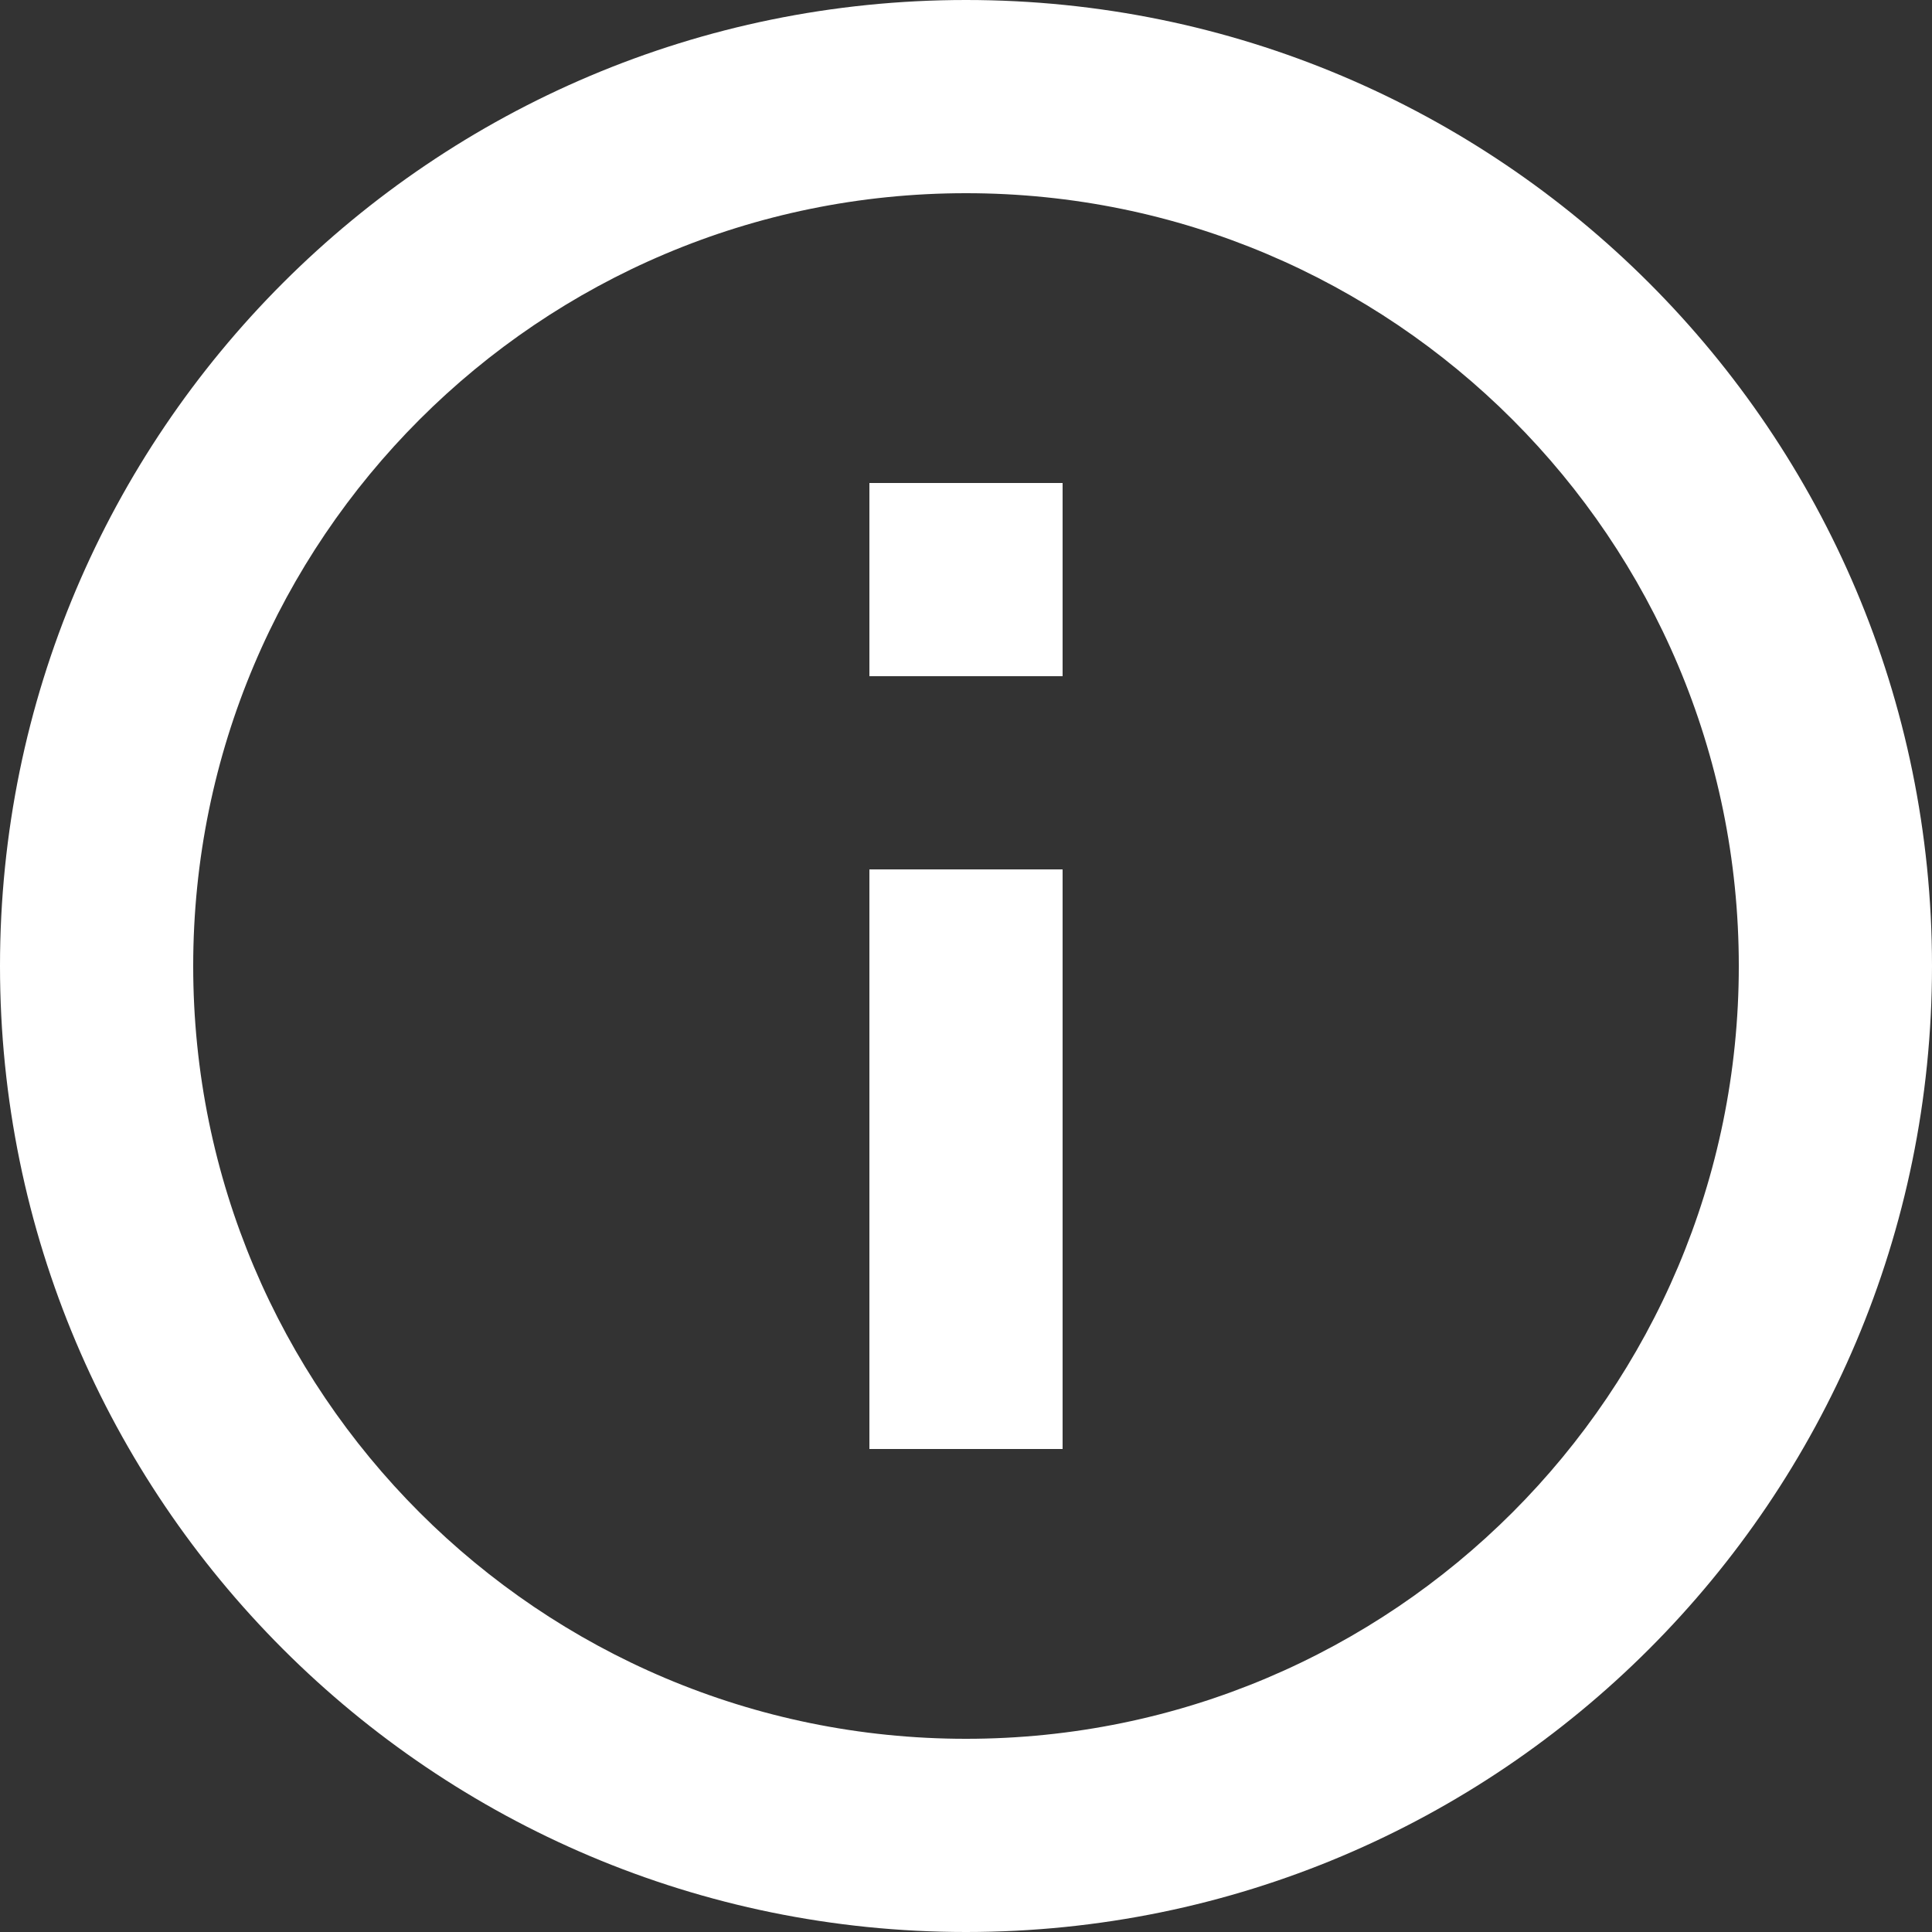 <?xml version="1.0" encoding="utf-8"?>
<!-- Generator: Adobe Illustrator 27.5.0, SVG Export Plug-In . SVG Version: 6.00 Build 0)  -->
<svg version="1.1" id="Ebene_1" xmlns="http://www.w3.org/2000/svg" xmlns:xlink="http://www.w3.org/1999/xlink" x="0px" y="0px"
	 viewBox="0 0 36 36" style="enable-background:new 0 0 36 36;" xml:space="preserve">
<rect x="0" y="0" width="36" height="36" fill="#333333" stroke="none"/>
<style type="text/css">
	.st0{fill:#F0F5FC;}
	.st1{fill:#FFFFFF;}
</style>
<g>
	<path id="Pfad_183" class="st1" d="M18,32.4c7.953,0,14.4-6.447,14.4-14.4S25.953,3.6,18,3.6S3.6,10.047,3.6,18
		S10.047,32.4,18,32.4C18,32.4,18,32.4,18,32.4z M18,36C8.059,36,0,27.941,0,18S8.059,0,18,0s18,8.059,18,18S27.941,36,18,36z
		 M16.2,16.2V27h3.6V16.2H16.2z M16.2,9h3.6v3.6h-3.6V9z"/>
</g>
</svg>
